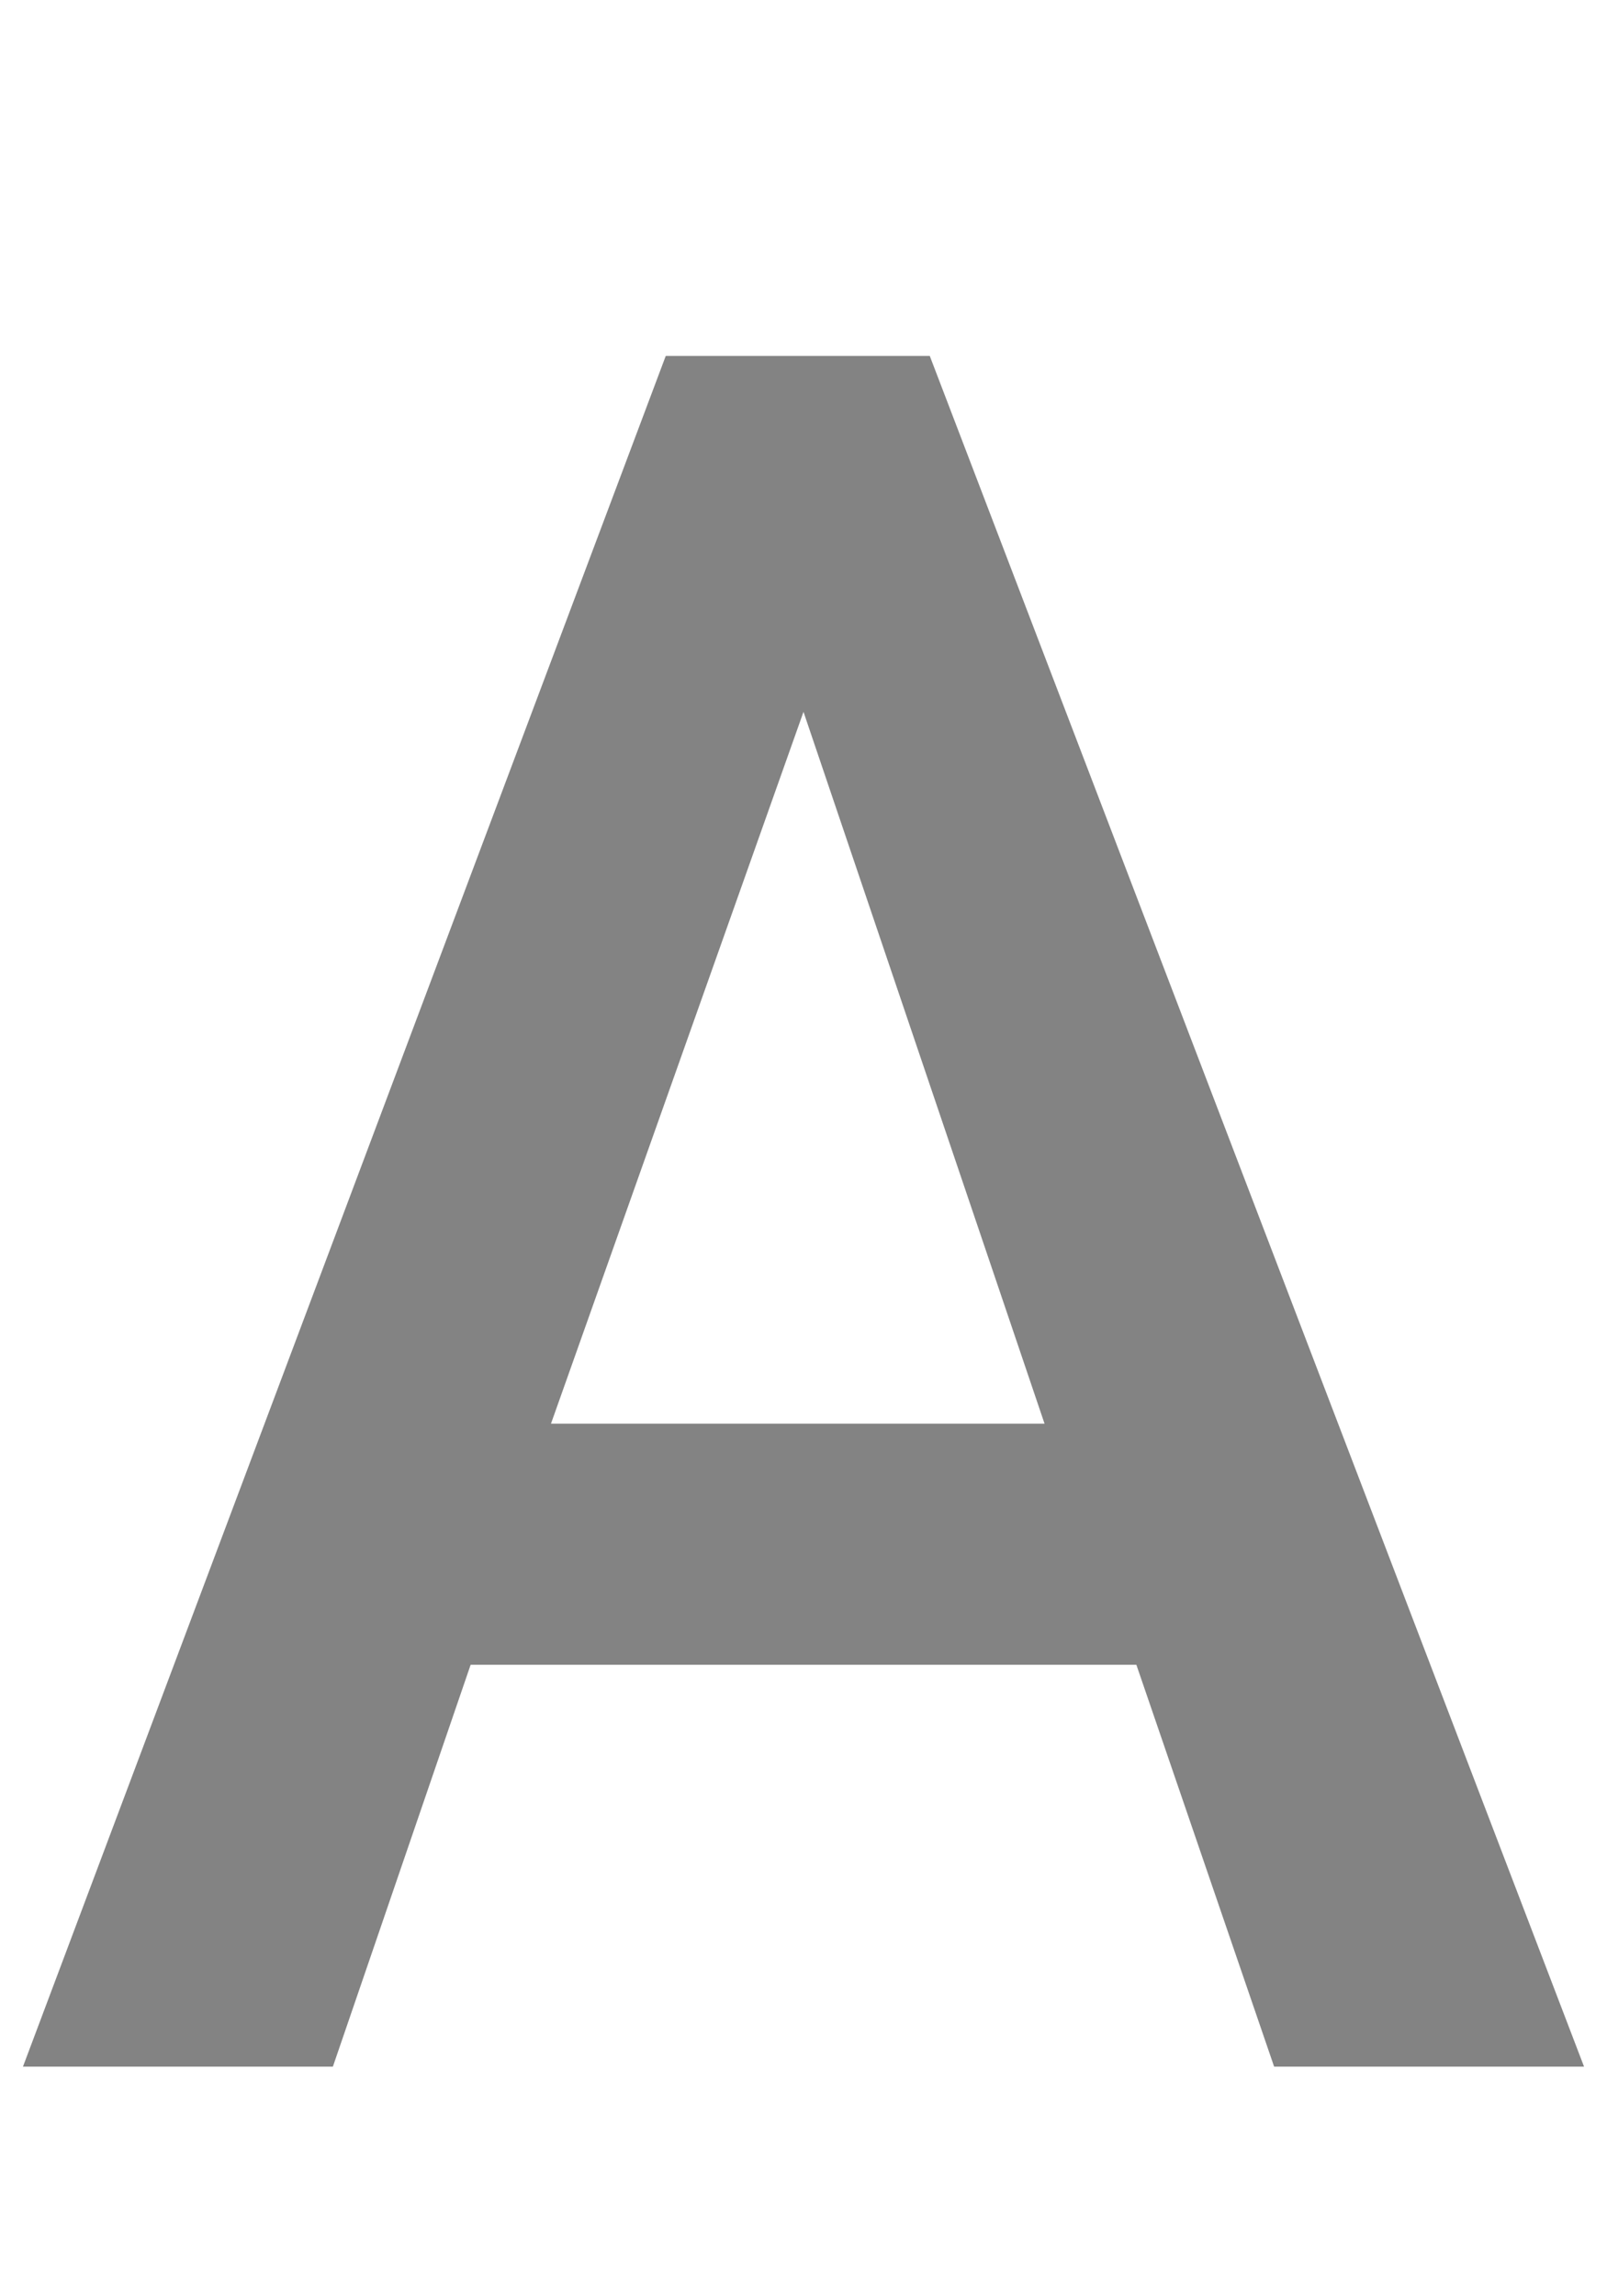 <?xml version="1.0" encoding="utf-8"?>
<!-- Generator: Adobe Illustrator 23.1.1, SVG Export Plug-In . SVG Version: 6.00 Build 0)  -->
<svg version="1.1" id="Layer_1" xmlns="http://www.w3.org/2000/svg" xmlns:xlink="http://www.w3.org/1999/xlink" x="0px" y="0px"
	 viewBox="0 0 14 20" style="enable-background:new 0 0 14 20;" xml:space="preserve">
<style type="text/css">
	.st0{fill:#838383;}
</style>
<g>
	<path class="st0" d="M9.9,14.5H4.1L2.9,18H0.2L5.8,3.1h2.3L13.8,18h-2.7L9.9,14.5z M4.8,12.4h4.3L7,6.2L4.8,12.4z"/>
</g>
</svg>
